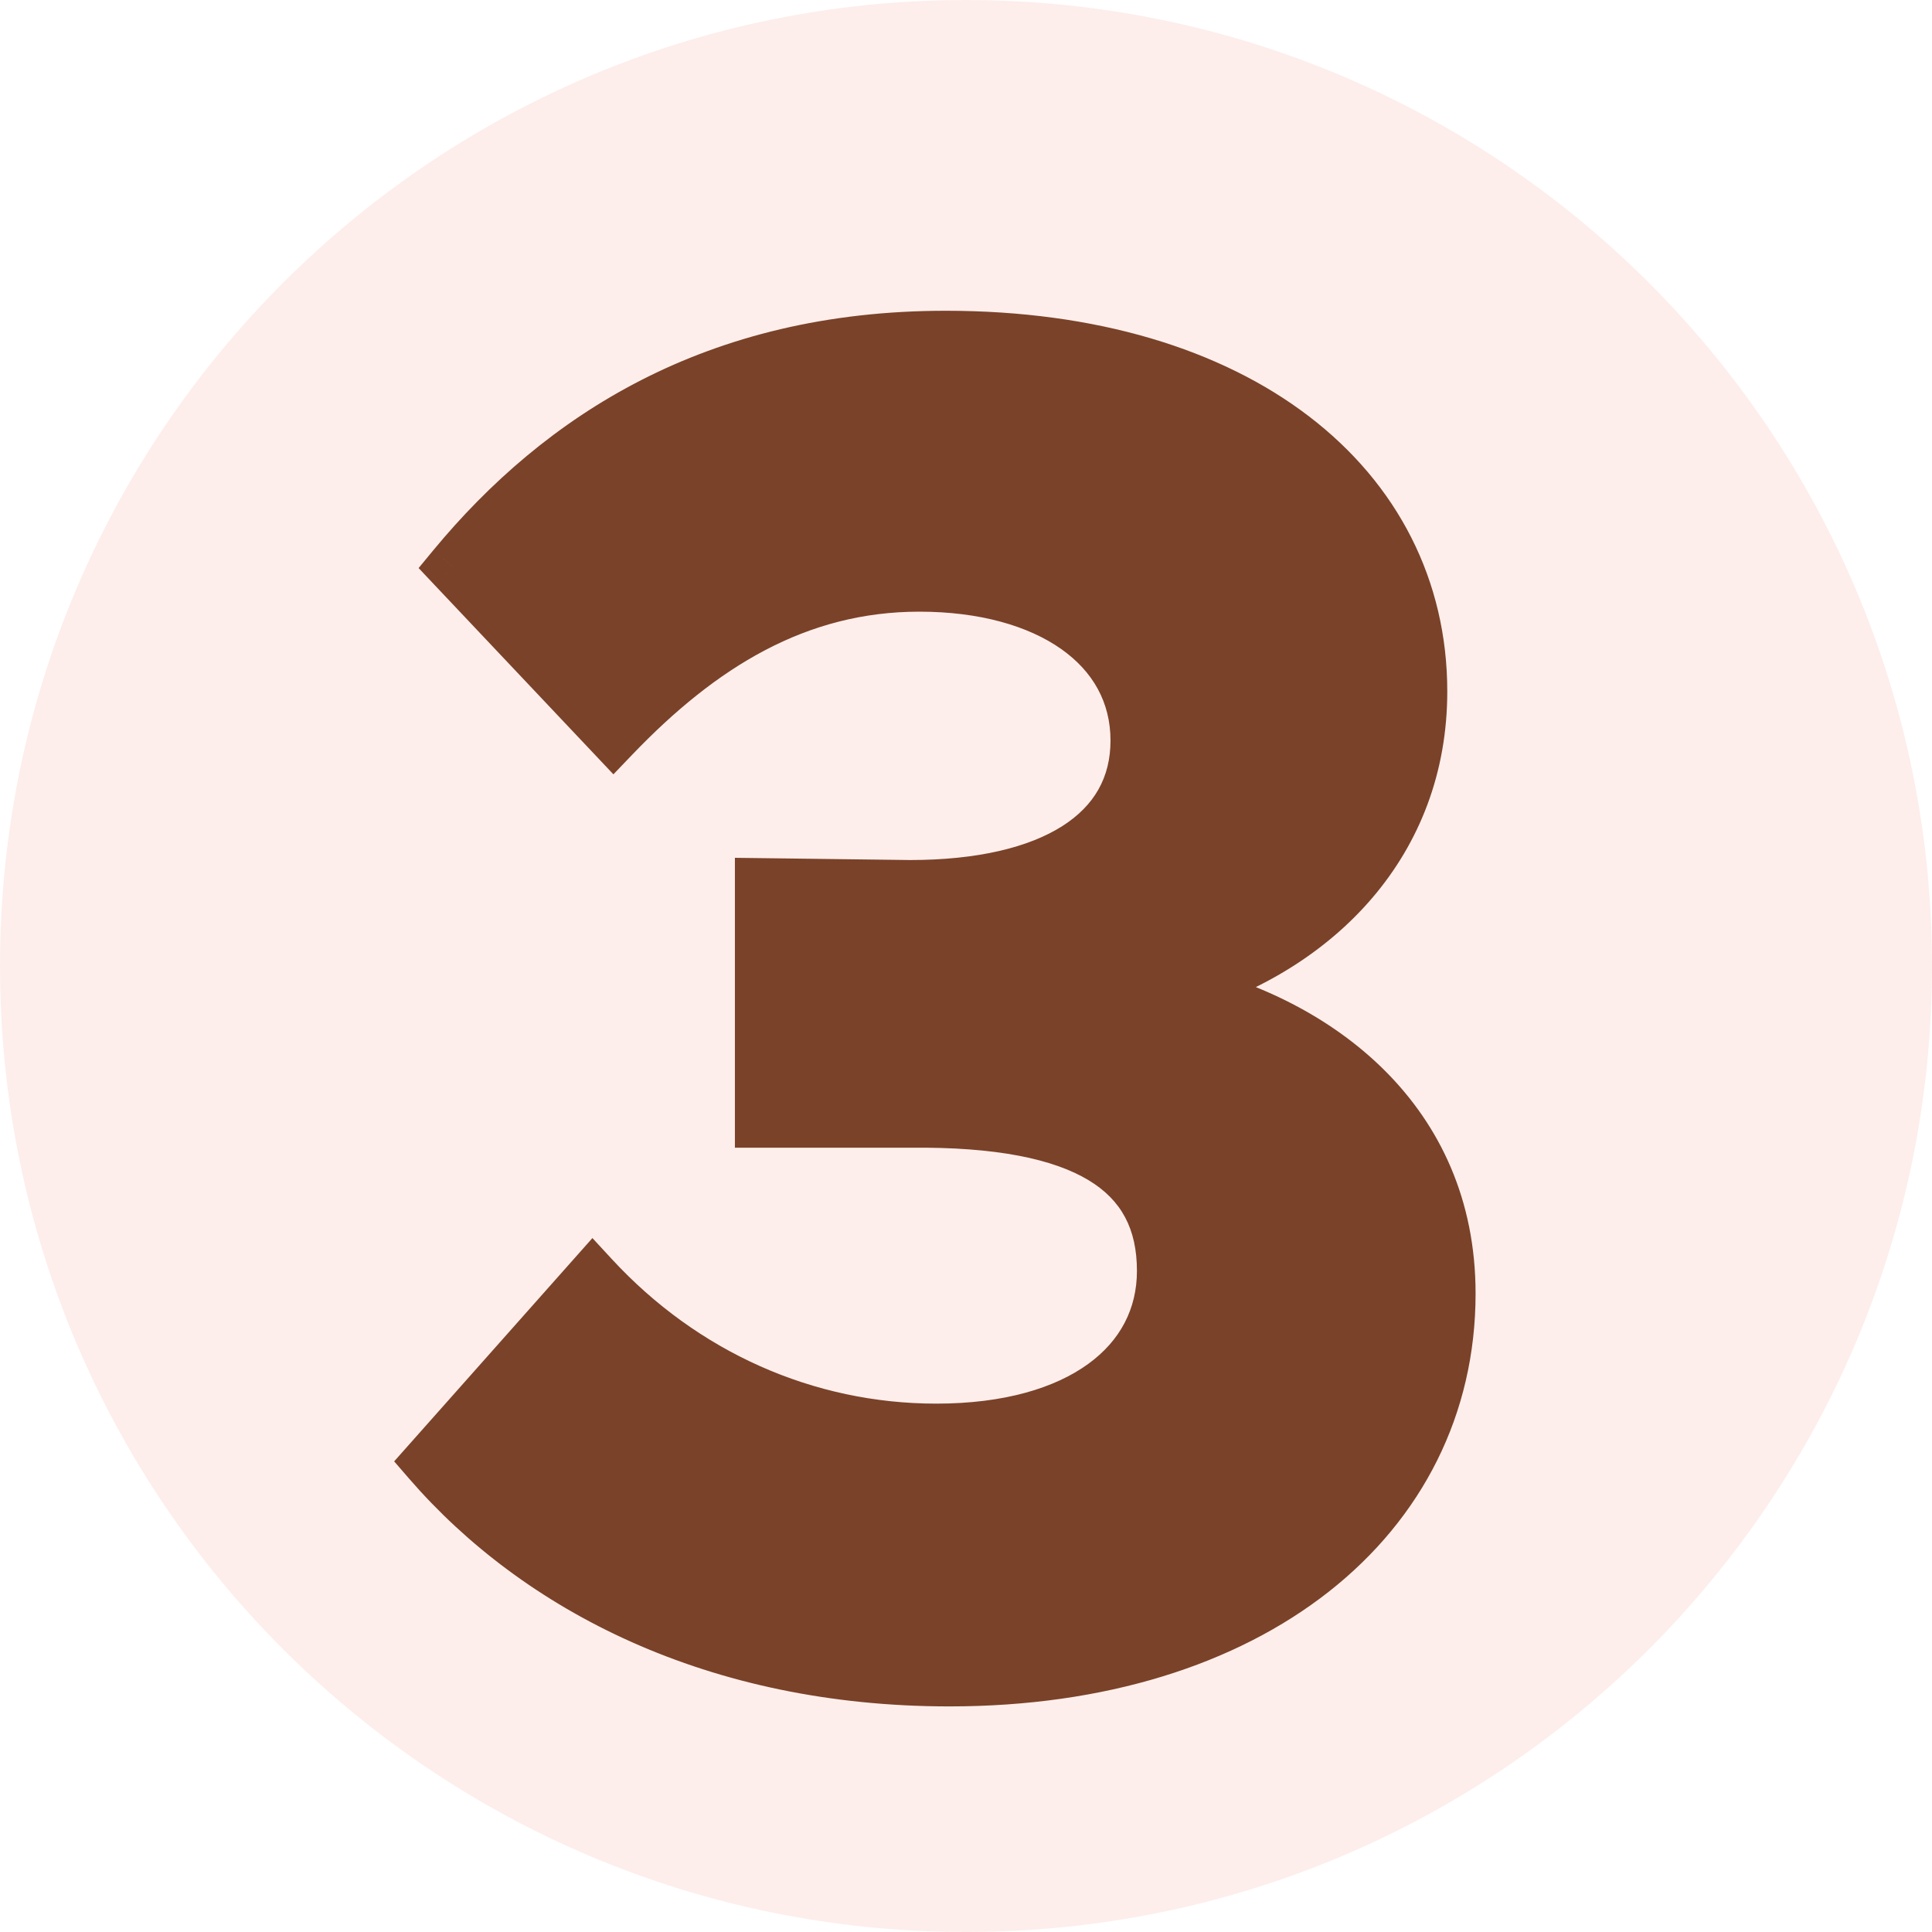 <svg width="112" height="112" viewBox="0 0 112 112" fill="none" xmlns="http://www.w3.org/2000/svg">
<path opacity="0.15" d="M56 112C86.928 112 112 86.928 112 56C112 25.072 86.928 1.21364e-06 56 7.81839e-07C25.072 3.50041e-07 -3.50041e-07 25.072 -7.81839e-07 56C-1.21364e-06 86.928 25.072 112 56 112Z" fill="#F18E7B"/>
<path d="M55.045 97.422C41.477 97.422 31.191 92.061 24.845 84.73L34.364 74.007C39.617 79.696 46.729 82.87 54.279 82.87C62.595 82.87 67.409 79.04 67.409 73.678C67.409 67.879 62.923 64.925 52.747 65.034L44.103 65.034L44.103 51.247L52.747 51.357C60.953 51.357 65.877 48.293 65.877 42.931C65.877 37.46 60.735 33.959 53.294 33.959C46.182 33.959 40.601 37.46 35.568 42.712L26.267 32.865C32.504 25.315 41.477 19.515 54.826 19.515C71.786 19.515 82.4 28.16 82.4 40.086C82.4 48.731 76.491 54.968 68.285 57.375C76.491 59.235 84.041 65.034 84.041 74.991C84.041 88.012 72.552 97.422 55.045 97.422Z" fill="#7A4229"/>
<path d="M24.845 84.73L23.723 83.734L22.85 84.717L23.711 85.712L24.845 84.73ZM34.364 74.007L35.467 72.989L34.343 71.772L33.243 73.011L34.364 74.007ZM52.747 65.034L52.747 66.534L52.755 66.534L52.763 66.534L52.747 65.034ZM44.103 65.034L42.603 65.034L42.603 66.534L44.103 66.534L44.103 65.034ZM44.103 51.247L44.122 49.747L42.603 49.728L42.603 51.247L44.103 51.247ZM52.747 51.357L52.728 52.856L52.737 52.857L52.747 52.857L52.747 51.357ZM35.568 42.712L34.478 43.742L35.56 44.889L36.651 43.75L35.568 42.712ZM26.267 32.865L25.111 31.909L24.267 32.931L25.177 33.895L26.267 32.865ZM68.285 57.375L67.862 55.935L62.321 57.561L67.953 58.838L68.285 57.375ZM55.045 95.922C41.892 95.922 32.027 90.735 25.979 83.748L23.711 85.712C30.355 93.387 41.062 98.922 55.045 98.922L55.045 95.922ZM25.967 85.726L35.486 75.002L33.243 73.011L23.723 83.734L25.967 85.726ZM33.262 75.024C38.789 81.011 46.297 84.37 54.279 84.37L54.279 81.37C47.161 81.37 40.444 78.382 35.467 72.989L33.262 75.024ZM54.279 84.37C58.647 84.37 62.27 83.366 64.844 81.499C67.458 79.602 68.909 76.861 68.909 73.678L65.909 73.678C65.909 75.857 64.954 77.712 63.082 79.07C61.169 80.458 58.227 81.37 54.279 81.37L54.279 84.37ZM68.909 73.678C68.909 70.312 67.561 67.608 64.671 65.858C61.918 64.19 57.912 63.478 52.731 63.534L52.763 66.534C57.758 66.48 61.083 67.192 63.117 68.424C65.014 69.573 65.909 71.245 65.909 73.678L68.909 73.678ZM52.747 63.534L44.103 63.534L44.103 66.534L52.747 66.534L52.747 63.534ZM45.603 65.034L45.603 51.247L42.603 51.247L42.603 65.034L45.603 65.034ZM44.084 52.747L52.728 52.856L52.766 49.857L44.122 49.747L44.084 52.747ZM52.747 52.857C57.004 52.857 60.606 52.067 63.195 50.42C65.858 48.725 67.377 46.155 67.377 42.931L64.377 42.931C64.377 45.069 63.435 46.712 61.584 47.889C59.66 49.114 56.697 49.857 52.747 49.857L52.747 52.857ZM67.377 42.931C67.377 39.663 65.816 36.98 63.239 35.167C60.703 33.382 57.229 32.459 53.294 32.459L53.294 35.459C56.8 35.459 59.617 36.286 61.513 37.62C63.367 38.925 64.377 40.729 64.377 42.931L67.377 42.931ZM53.294 32.459C45.614 32.459 39.669 36.266 34.485 41.675L36.651 43.75C41.534 38.655 46.749 35.459 53.294 35.459L53.294 32.459ZM36.659 41.682L27.358 31.835L25.177 33.895L34.478 43.742L36.659 41.682ZM27.424 33.82C33.422 26.559 41.992 21.015 54.826 21.015L54.826 18.015C40.962 18.015 31.587 24.07 25.111 31.909L27.424 33.82ZM54.826 21.015C63.066 21.015 69.612 23.116 74.061 26.52C78.482 29.901 80.9 34.612 80.9 40.086L83.9 40.086C83.9 33.634 81.011 28.059 75.884 24.137C70.787 20.237 63.547 18.015 54.826 18.015L54.826 21.015ZM80.9 40.086C80.9 47.915 75.586 53.67 67.862 55.935L68.707 58.814C77.396 56.265 83.9 49.546 83.9 40.086L80.9 40.086ZM67.953 58.838C75.767 60.609 82.541 65.995 82.541 74.991L85.541 74.991C85.541 64.074 77.216 57.861 68.616 55.912L67.953 58.838ZM82.541 74.991C82.541 81.02 79.897 86.201 75.181 89.911C70.441 93.639 63.541 95.922 55.045 95.922L55.045 98.922C64.056 98.922 71.654 96.501 77.035 92.269C82.441 88.018 85.541 81.983 85.541 74.991L82.541 74.991Z" fill="#7A4229"/>
</svg>
